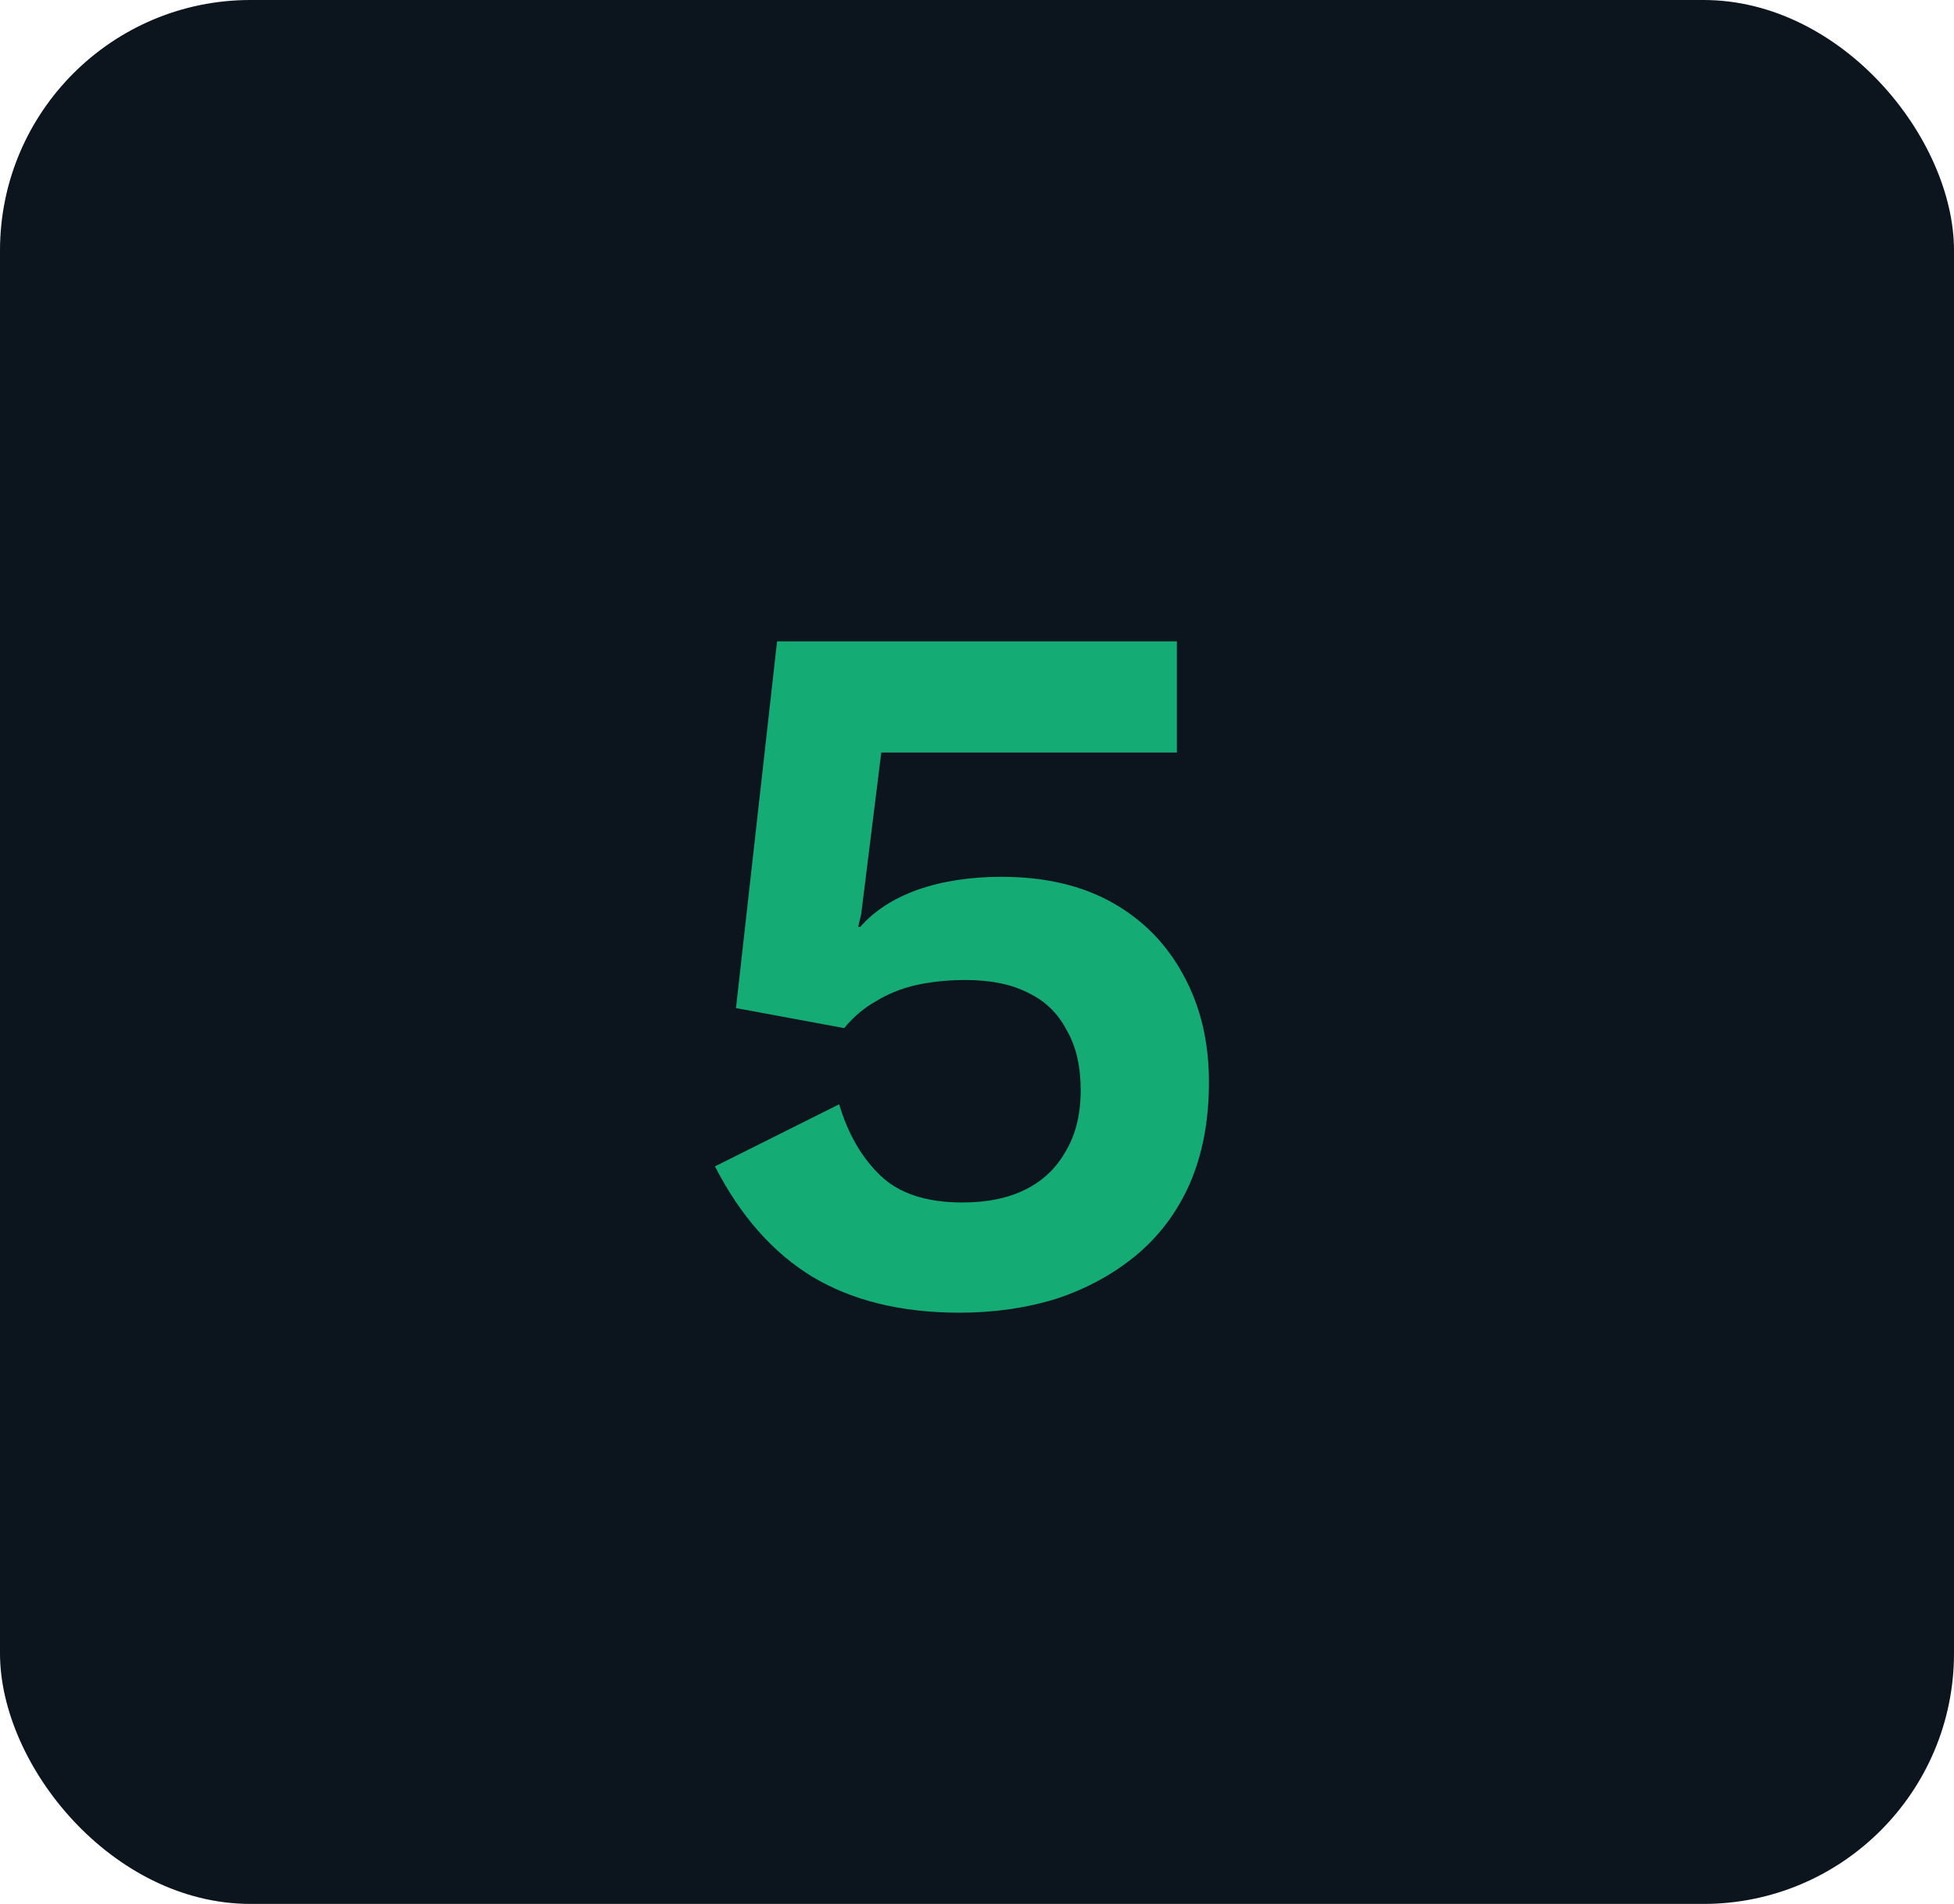 <svg xmlns="http://www.w3.org/2000/svg" width="78" height="76" viewBox="0 0 78 76" fill="none"><rect width="78" height="76" rx="10" fill="#0C141D"></rect><path d="M38.299 52.4C35.979 52.4 34.019 51.92 32.419 50.96C30.846 50 29.553 48.533 28.539 46.56L33.499 44.08C33.846 45.253 34.393 46.2 35.139 46.92C35.886 47.64 36.979 48 38.419 48C39.406 48 40.246 47.827 40.939 47.48C41.633 47.133 42.166 46.627 42.539 45.96C42.939 45.293 43.139 44.48 43.139 43.52C43.139 42.56 42.953 41.76 42.579 41.12C42.233 40.453 41.726 39.96 41.059 39.64C40.393 39.293 39.553 39.12 38.539 39.12C37.846 39.12 37.193 39.187 36.579 39.32C35.993 39.453 35.459 39.667 34.979 39.96C34.499 40.227 34.073 40.587 33.699 41.04L29.379 40.24L31.019 25.6H46.979V30.04H35.179L34.379 36.48L34.259 37H34.339C34.899 36.36 35.659 35.867 36.619 35.52C37.606 35.173 38.726 35 39.979 35C41.713 35 43.193 35.347 44.419 36.04C45.646 36.733 46.593 37.707 47.259 38.96C47.926 40.187 48.259 41.6 48.259 43.2C48.259 44.72 48.006 46.067 47.499 47.24C46.993 48.387 46.273 49.347 45.339 50.12C44.433 50.867 43.379 51.44 42.179 51.84C40.979 52.213 39.686 52.4 38.299 52.4Z" fill="#14AB75"></path></svg>